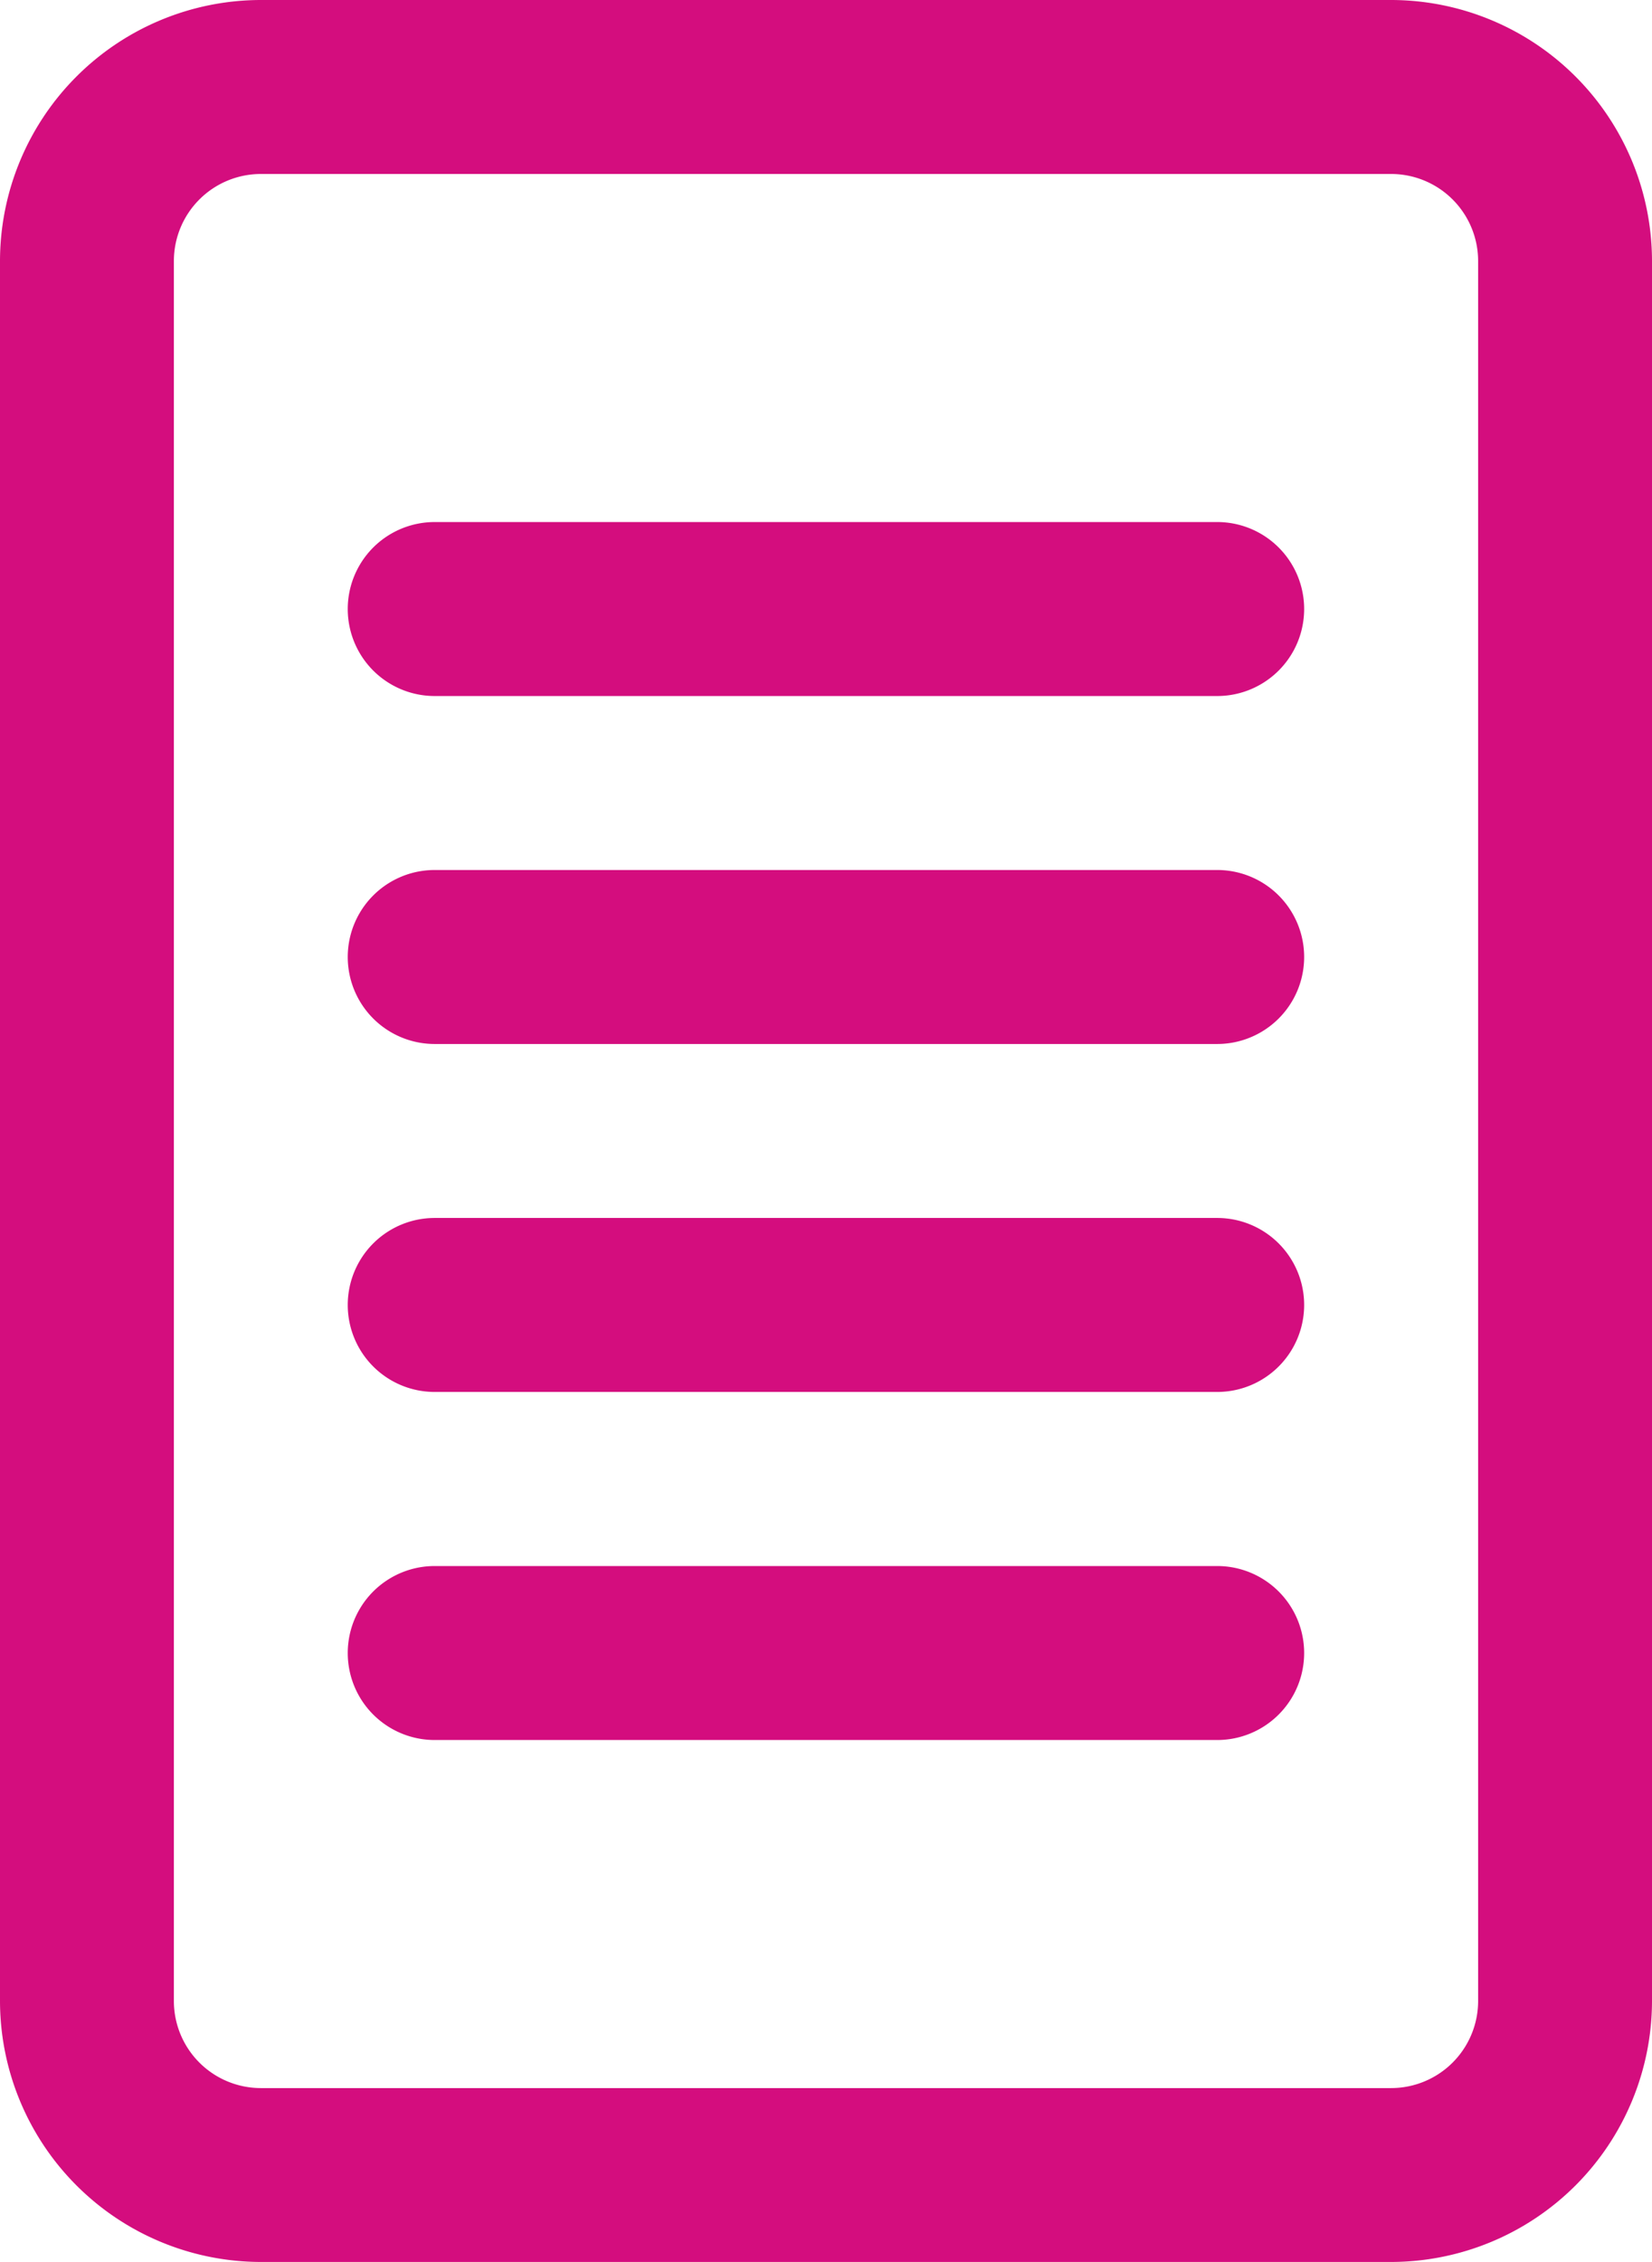 <svg xmlns="http://www.w3.org/2000/svg" width="16" height="21.895" viewBox="0 0 16 21.895"><g transform="translate(-6.5 -6)"><path d="M18.921,9H11.342a.842.842,0,1,0,0,1.684h7.579a.842.842,0,0,0,0-1.684Z" transform="translate(-0.632 2.053)" fill="#d40d7e"/><path d="M18.921,13H11.342a.842.842,0,1,0,0,1.684h7.579a.842.842,0,0,0,0-1.684Z" transform="translate(-0.632 1.421)" fill="#d40d7e"/><path d="M18.921,17H11.342a.842.842,0,1,0,0,1.684h7.579a.842.842,0,0,0,0-1.684Z" transform="translate(-0.632 0.789)" fill="#d40d7e"/><path d="M18.921,21H11.342a.842.842,0,0,0,0,1.684h7.579a.842.842,0,0,0,0-1.684Z" transform="translate(-0.632 0.158)" fill="#d40d7e"/><path d="M6.5,5.526V22.368a2.529,2.529,0,0,0,2.526,2.526H19.974A2.529,2.529,0,0,0,22.5,22.368V5.526A2.529,2.529,0,0,0,19.974,3H9.026A2.529,2.529,0,0,0,6.5,5.526ZM19.974,23.211H9.026a.843.843,0,0,1-.842-.842V5.526a.843.843,0,0,1,.842-.842H19.974a.843.843,0,0,1,.842.842V22.368A.843.843,0,0,1,19.974,23.211Z" transform="translate(0 3)" fill="#d40d7e"/></g></svg>